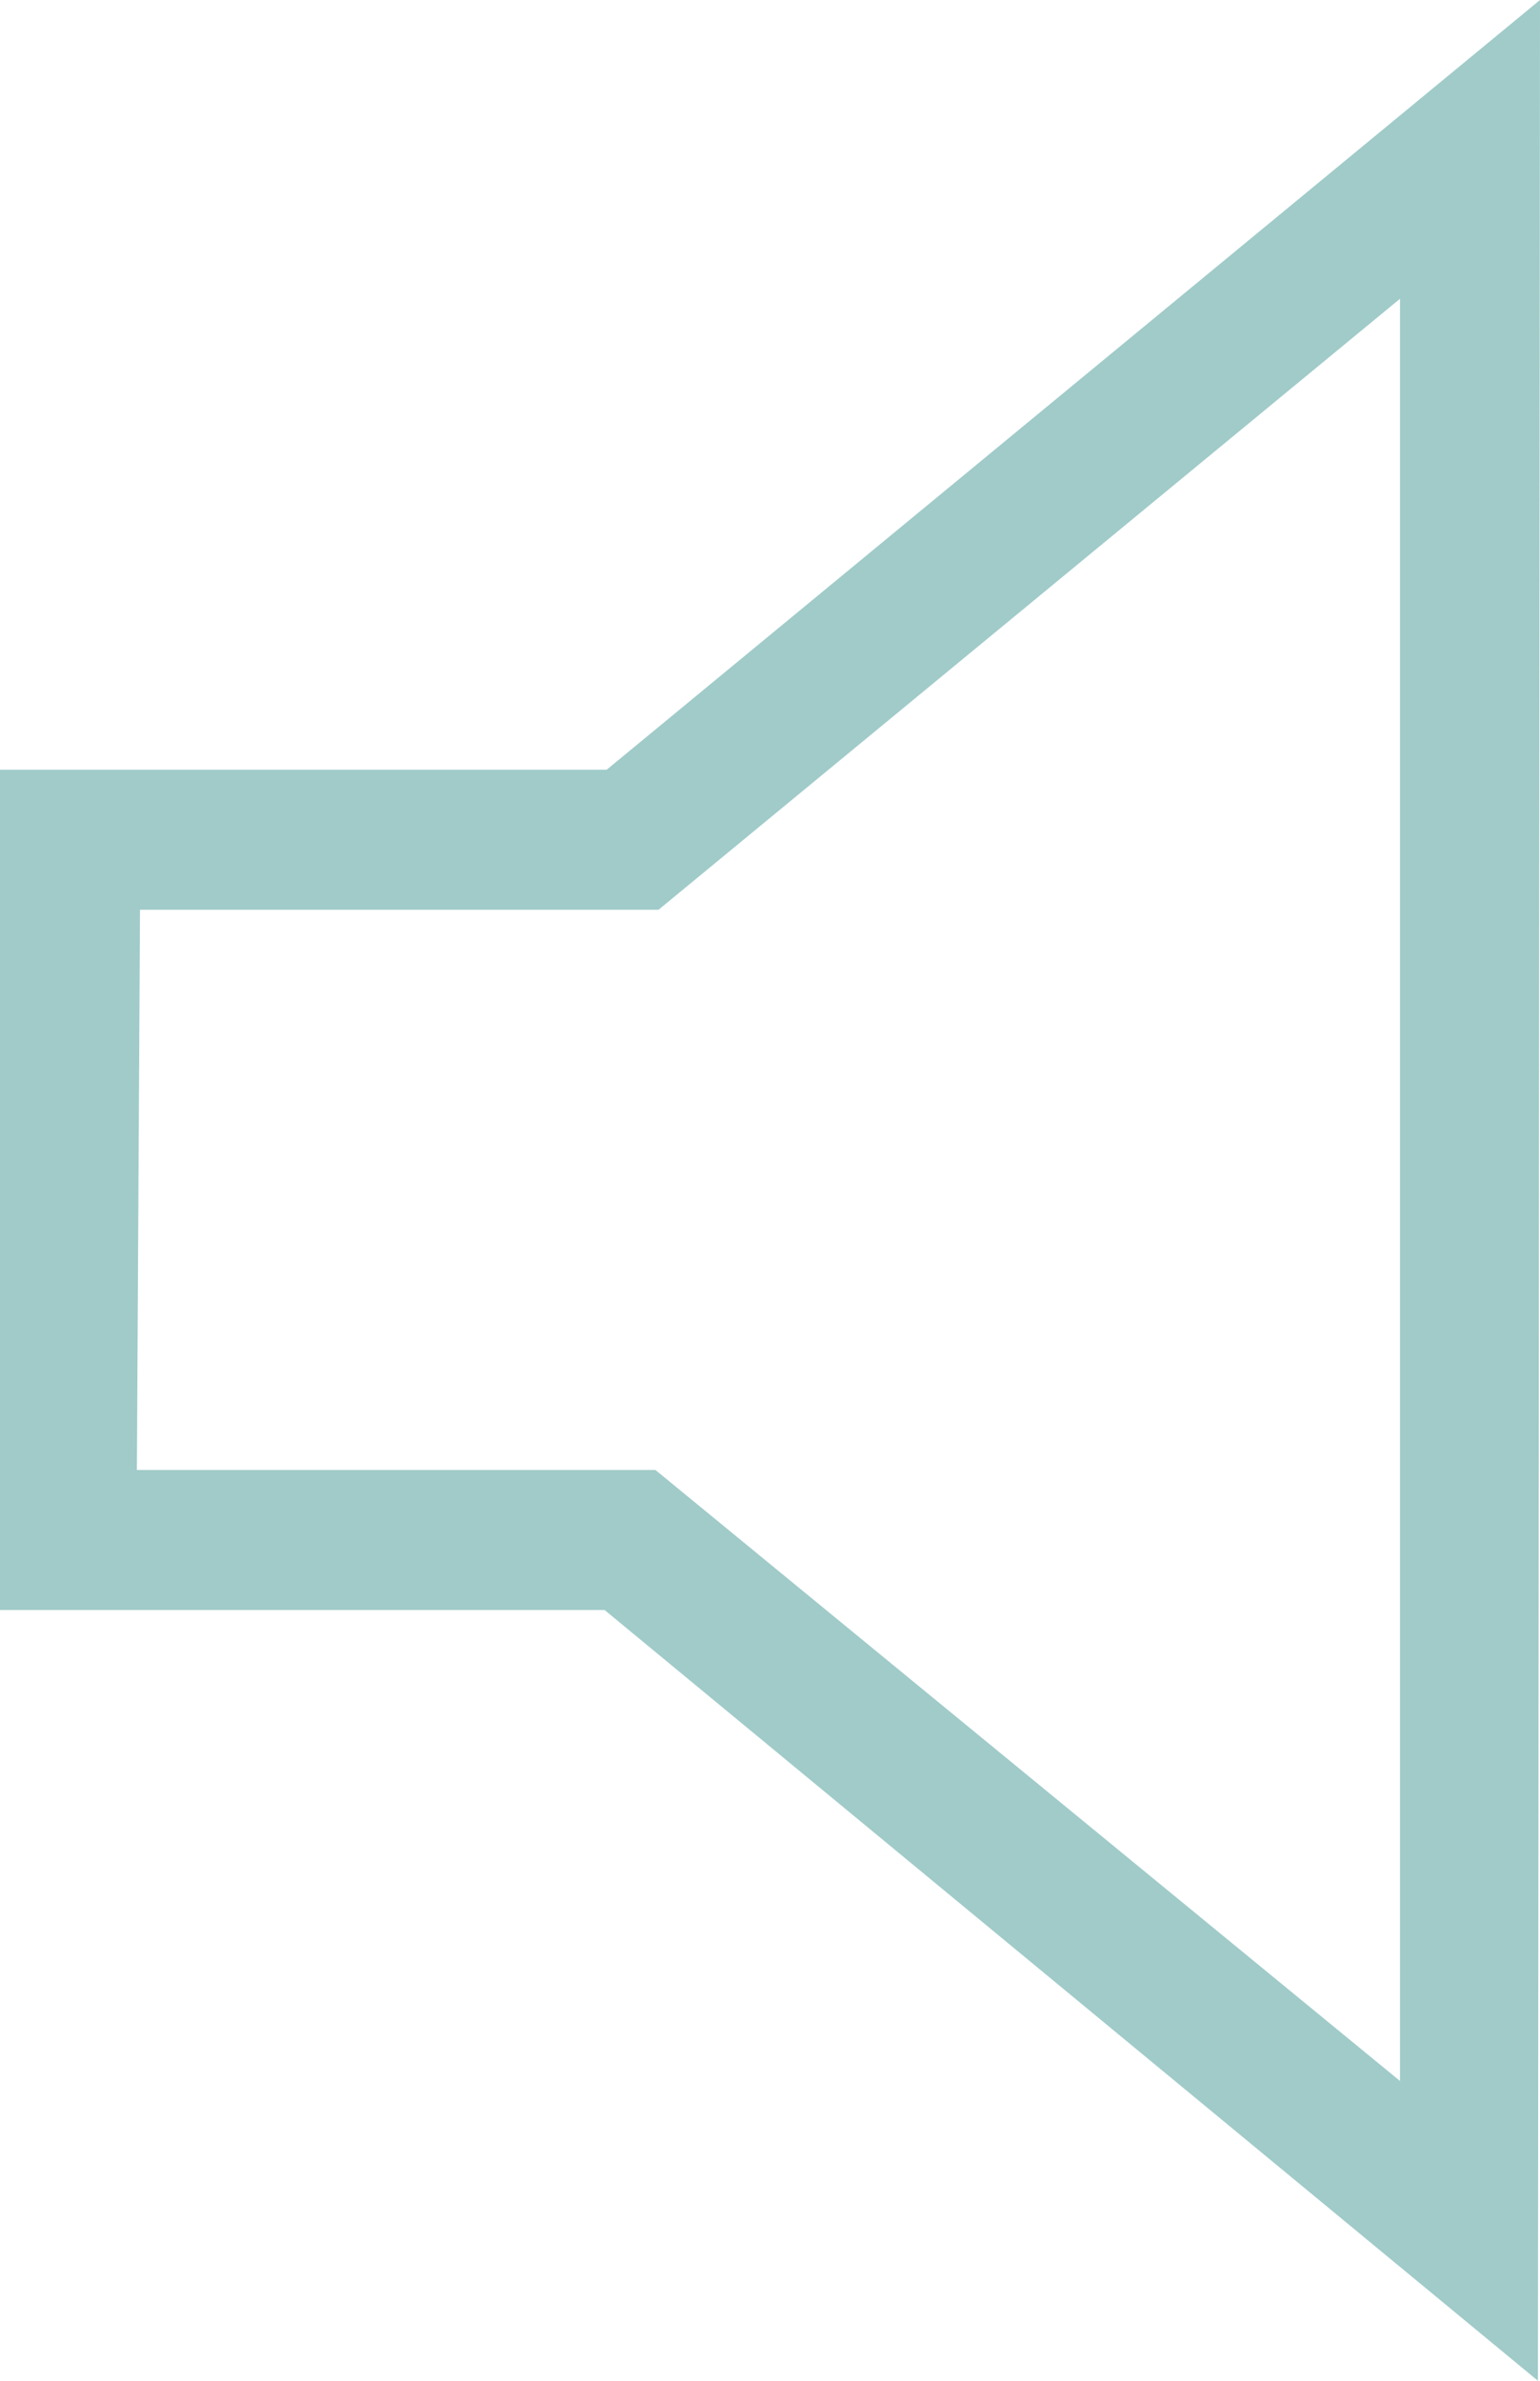 <svg id="Layer_1" data-name="Layer 1" xmlns="http://www.w3.org/2000/svg" xmlns:xlink="http://www.w3.org/1999/xlink" viewBox="0 0 14.85 22.95"><defs><clipPath id="clip-path"><rect width="14.85" height="22.95" fill="none"/></clipPath></defs><g id="Artwork_20" data-name="Artwork 20"><g clip-path="url(#clip-path)"><path d="M1.35,8.77h5L13.5,2.88V20.06L6.32,14.17h-5ZM14.85,0l-9,7.42H0v8.1H5.83l9,7.43Z" fill="#a0cbc9"/></g></g></svg>
